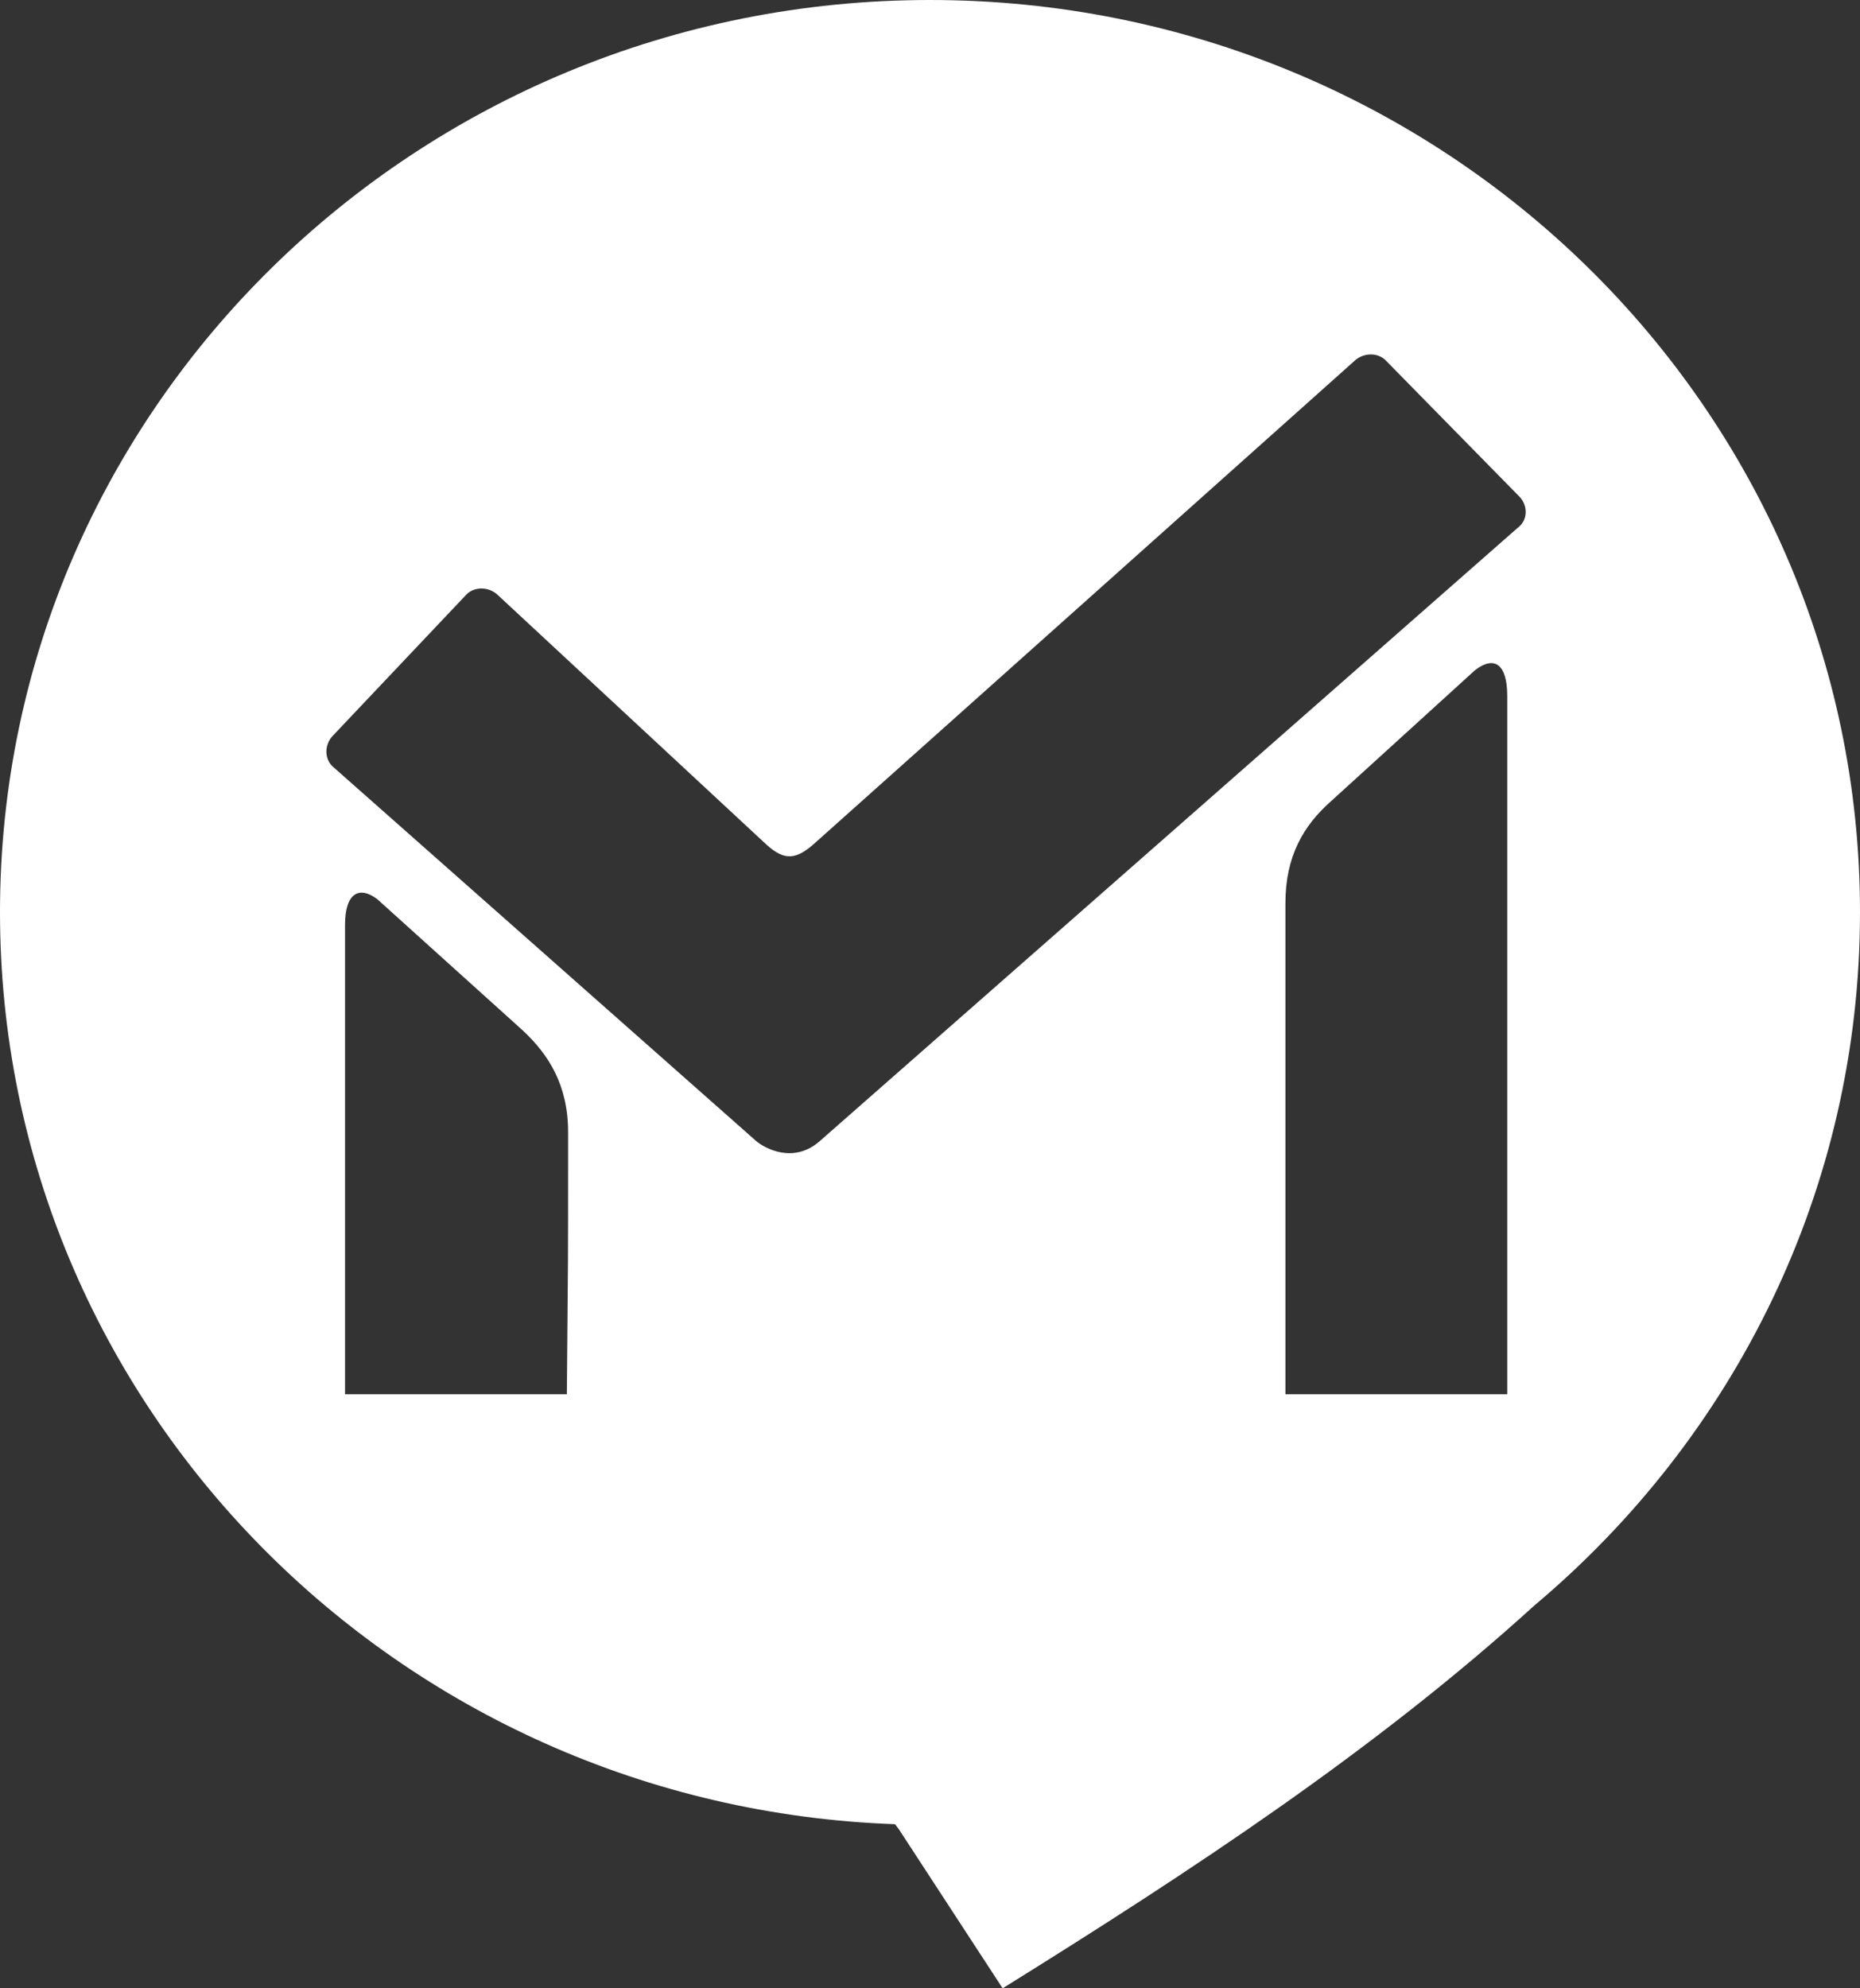 <svg width="58" height="62" viewBox="0 0 58 62" fill="none" xmlns="http://www.w3.org/2000/svg">
<rect x="0" y="0" width="58" height="62" fill="#333333" stroke="none"/>
<path fill-rule="evenodd" clip-rule="evenodd" d="M29 0C45.018 0 58 12.734 58 28.442C58 37.09 54.077 44.825 47.849 50.06C42.873 54.584 37.13 58.352 31.265 62L28.03 57.042L27.909 56.883C12.419 56.329 0 43.833 0 28.442C0 12.734 12.984 0 29 0ZM17.715 35.305C17.715 33.837 17.109 32.884 16.3 32.13L11.771 28.044C11.204 27.608 10.759 27.846 10.759 28.839V43.476H17.676C17.715 38.359 17.715 40.422 17.715 35.305ZM47.403 15.51L43.237 11.265C42.994 10.989 42.549 10.989 42.267 11.226L25.441 26.261C24.834 26.815 24.47 26.854 23.903 26.339L15.49 18.524C15.209 18.287 14.763 18.287 14.52 18.564L10.354 22.968C10.113 23.245 10.113 23.681 10.395 23.92L23.581 35.582C23.864 35.82 24.755 36.295 25.563 35.582L47.322 16.462C47.646 16.225 47.645 15.787 47.403 15.51ZM40.083 28.164V43.476H47V21.698C47 20.706 46.595 20.429 45.988 20.904L41.498 24.99C40.648 25.744 40.083 26.697 40.083 28.164Z" fill="white"/>
</svg>
